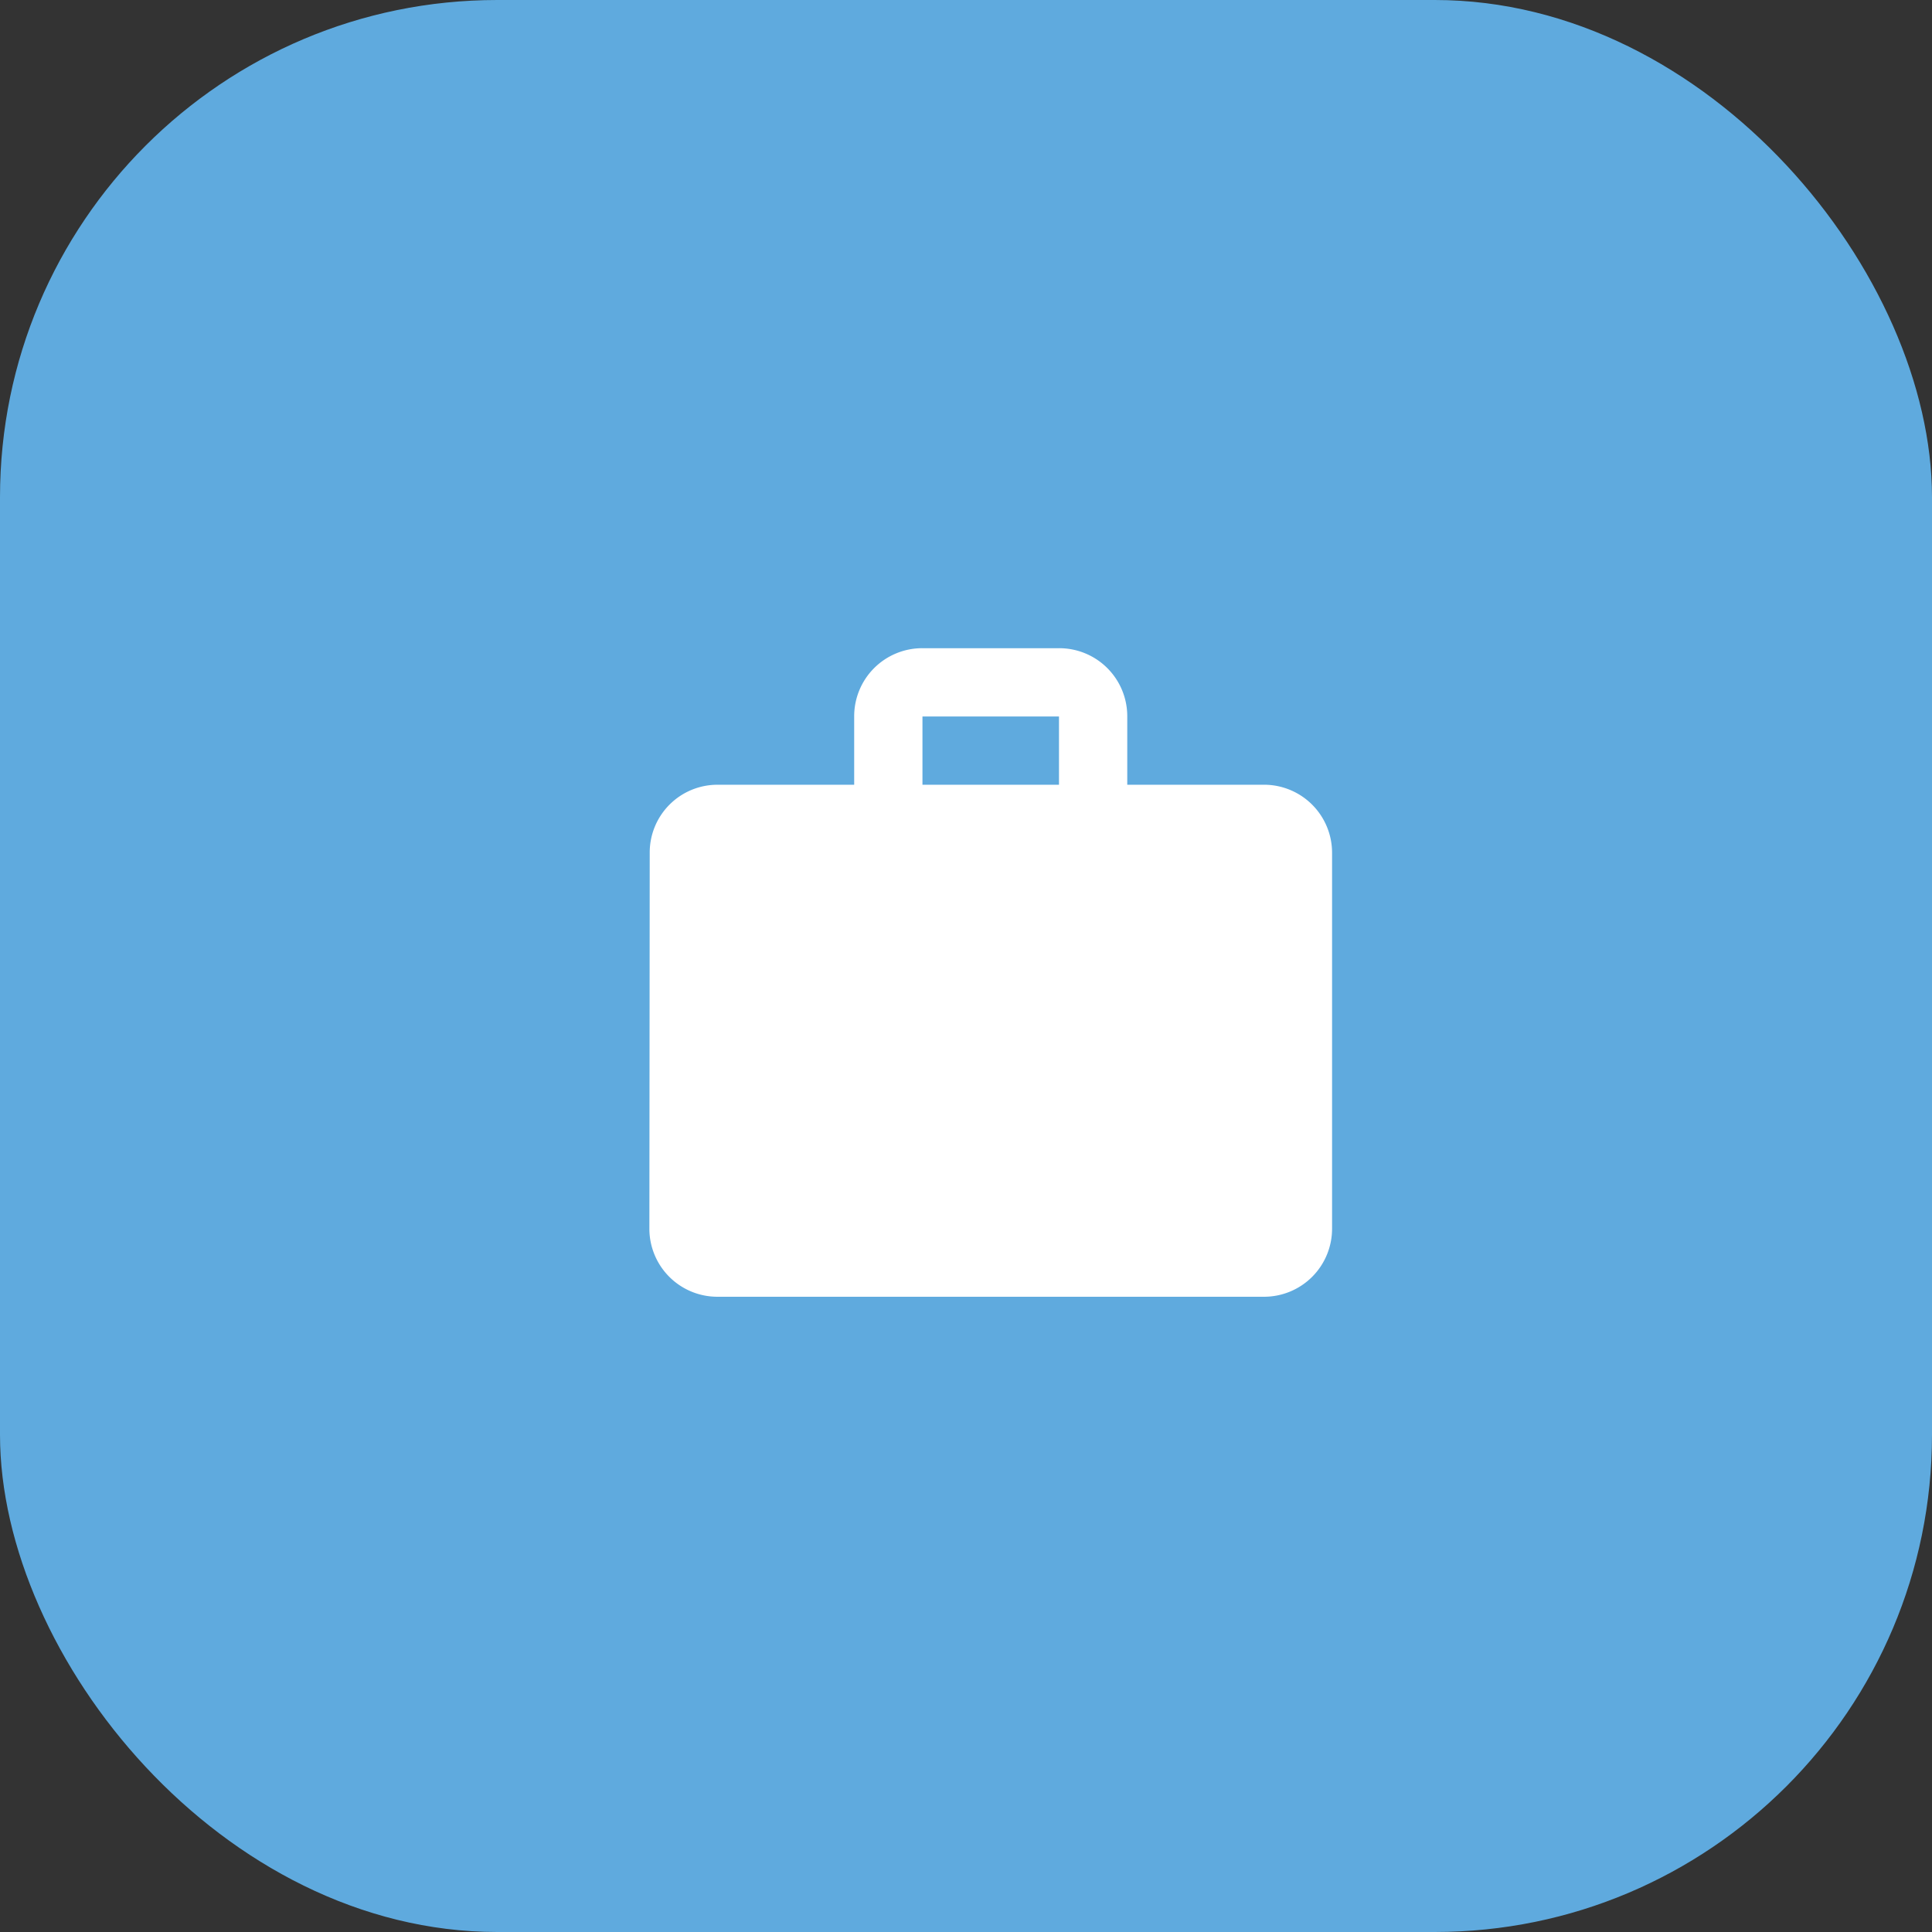 <svg xmlns="http://www.w3.org/2000/svg" width="136" height="136" viewBox="0 0 136 136">
  <rect x="0" y="0" width="136" height="136" fill="#333333" stroke="none"/>
  <g id="Group_668" data-name="Group 668" transform="translate(-1430 -3803)">
    <g id="Group_667" data-name="Group 667">
      <rect id="Rectangle_2310" data-name="Rectangle 2310" width="136" height="136" rx="35" transform="translate(1430 3803)" fill="#5faade"/>
      <path id="Icon_material-work" data-name="Icon material-work" d="M46.251,12.611H36.64V7.806A4.789,4.789,0,0,0,31.834,3H22.223a4.789,4.789,0,0,0-4.806,4.806v4.806H7.806a4.769,4.769,0,0,0-4.782,4.806L3,43.848a4.789,4.789,0,0,0,4.806,4.806H46.251a4.789,4.789,0,0,0,4.806-4.806V17.417A4.789,4.789,0,0,0,46.251,12.611Zm-14.417,0H22.223V7.806h9.611Z" transform="translate(1472.712 3845.629)" fill="#fff"/>
    </g>
  </g>
</svg>
